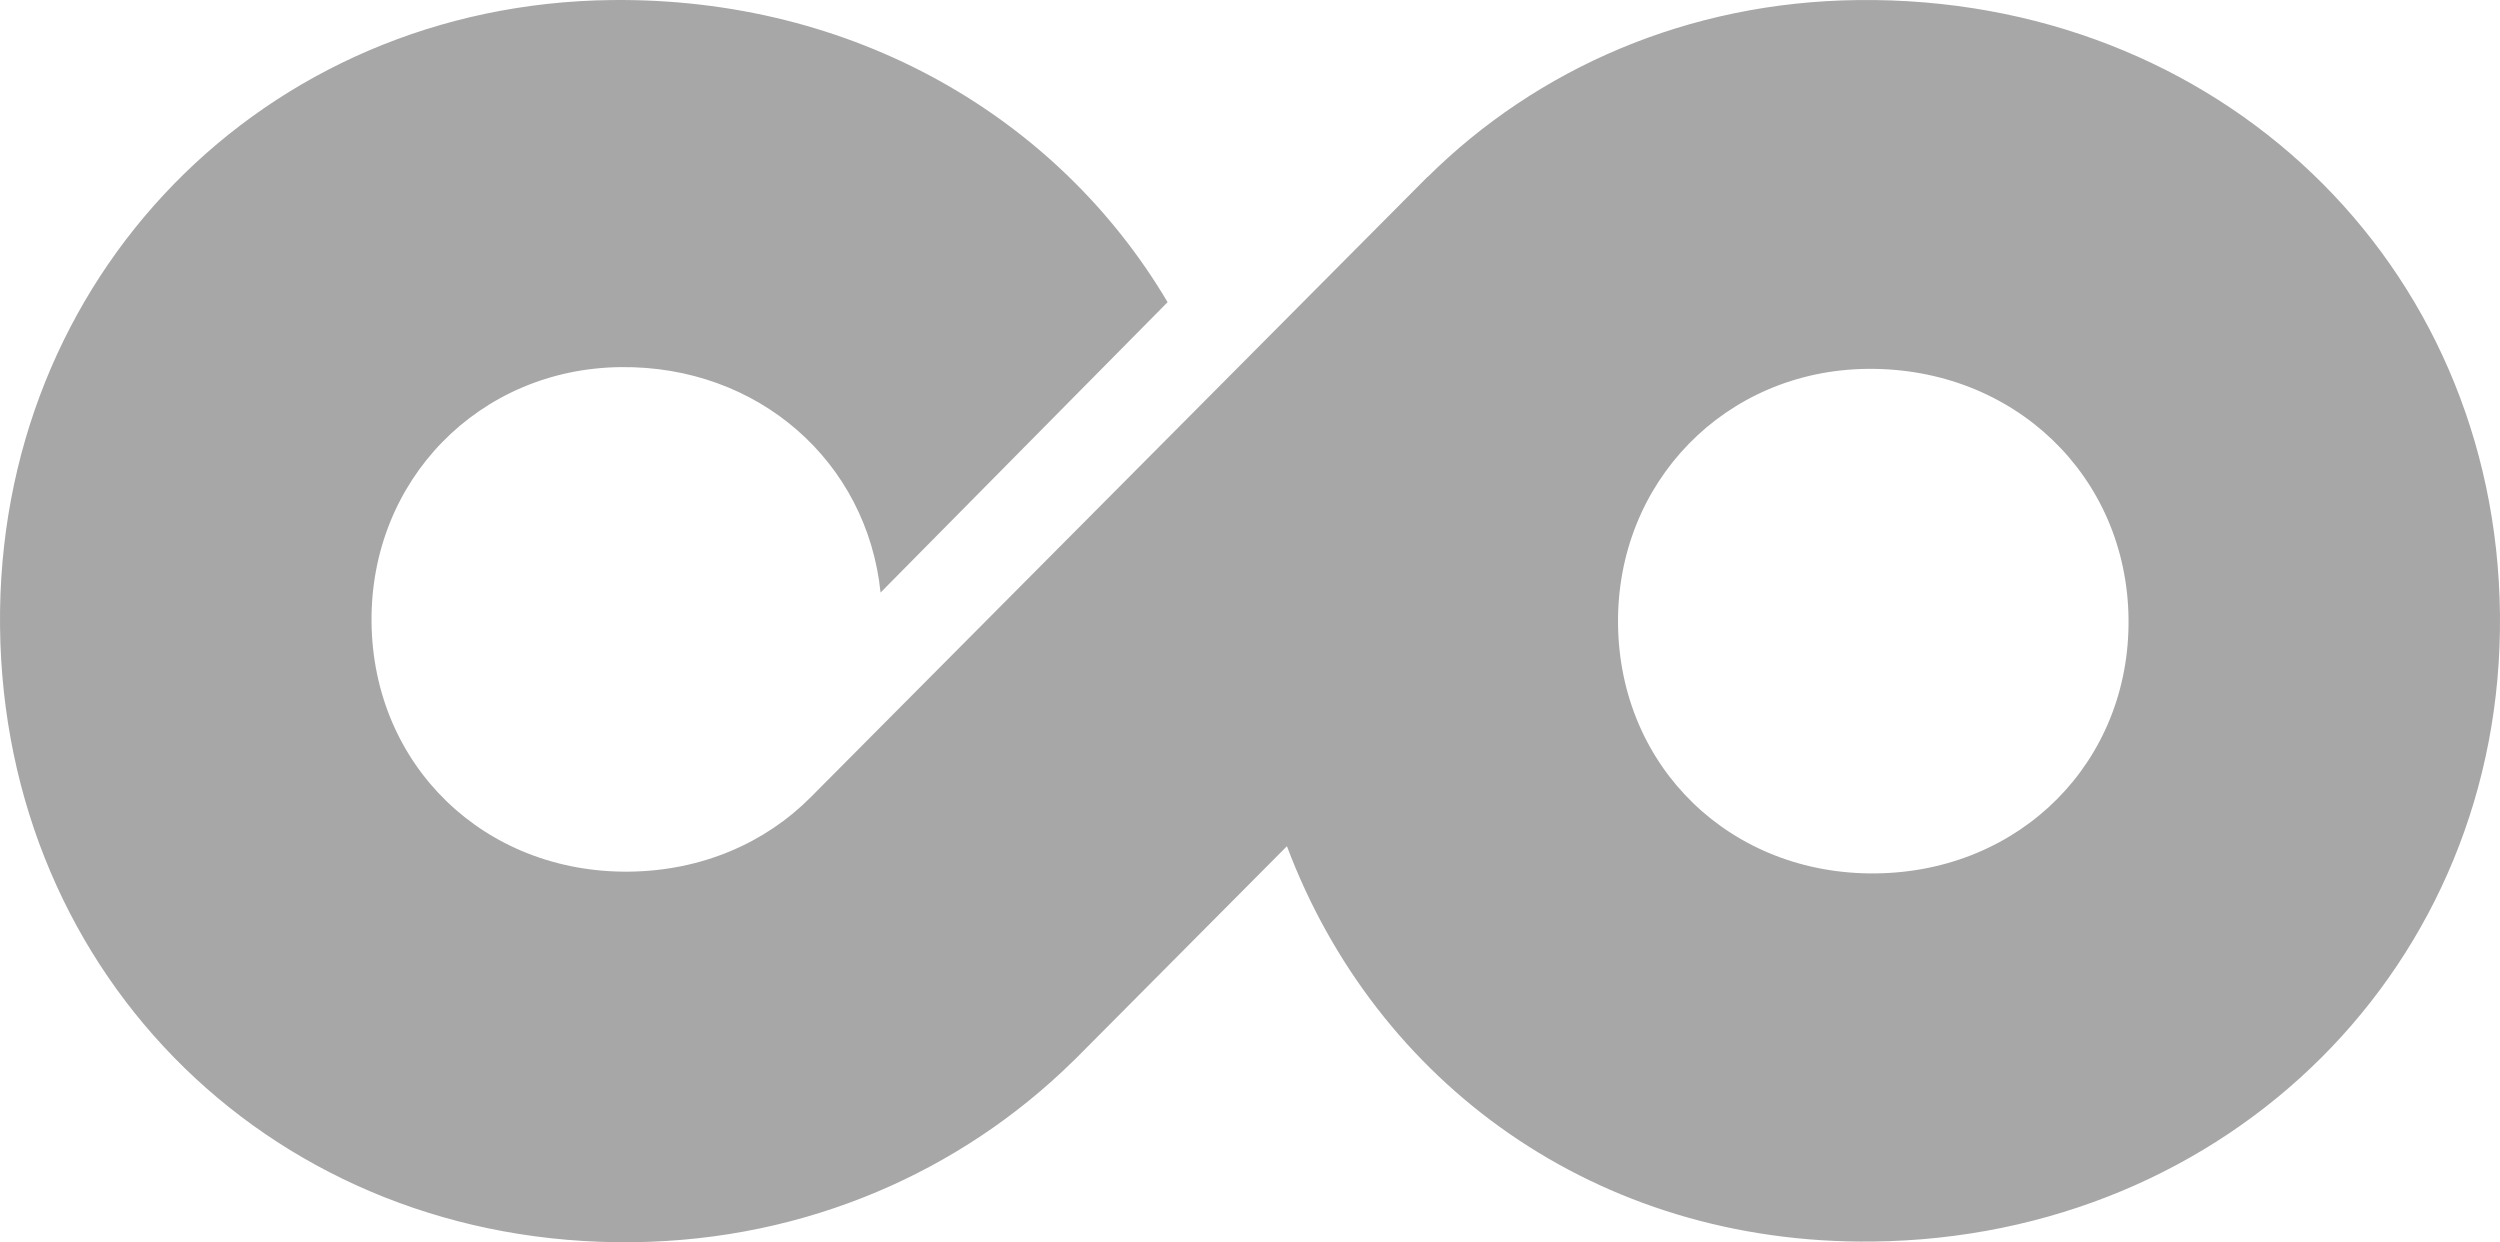 <svg xmlns="http://www.w3.org/2000/svg" width="776.07" height="385.634" viewBox="0 0 776.07 385.634">
  <path id="Path_56" data-name="Path 56" d="M987.986,398.888c-1.2-109.142-87.625-191.823-199.22-190.587-52.864.584-99.7,21.282-133.651,54.917l-.036-.036-66.908,67.291-116.924,117.6s-5.09,5.114-7.647,7.692c-.027.024-.049.052-.076.074-14.05,14.126-33.778,22.781-56.267,23.032-44.98.5-79.526-32.93-79.991-77.408-.464-44.105,33.338-78.728,77.338-79.214,42.8-.476,76.491,29.374,80.679,69.982l89.1-90.141c-34.032-57.513-97.573-94.62-172.554-93.789C293.8,209.5,210.807,294.509,211.939,402.8c1.146,109.2,85.974,192.34,196.4,191.1,54.365-.605,102.121-22.288,136.511-56.014.37-.363.753-.706,1.116-1.072l1.2-1.21,64.26-64.628c27.592,73.39,95.916,123.686,181.8,122.725C903.772,592.472,989.181,507.718,987.986,398.888ZM794.2,479.415c-44.975.5-79.525-32.929-79.991-77.408-.462-44.1,33.342-78.728,77.338-79.214,45.45-.5,80.651,33.168,81.137,77.622C873.167,444.74,839.218,478.912,794.2,479.415Z" transform="translate(-211.928 -208.287)" fill="#a7a7a7"/>
</svg>
